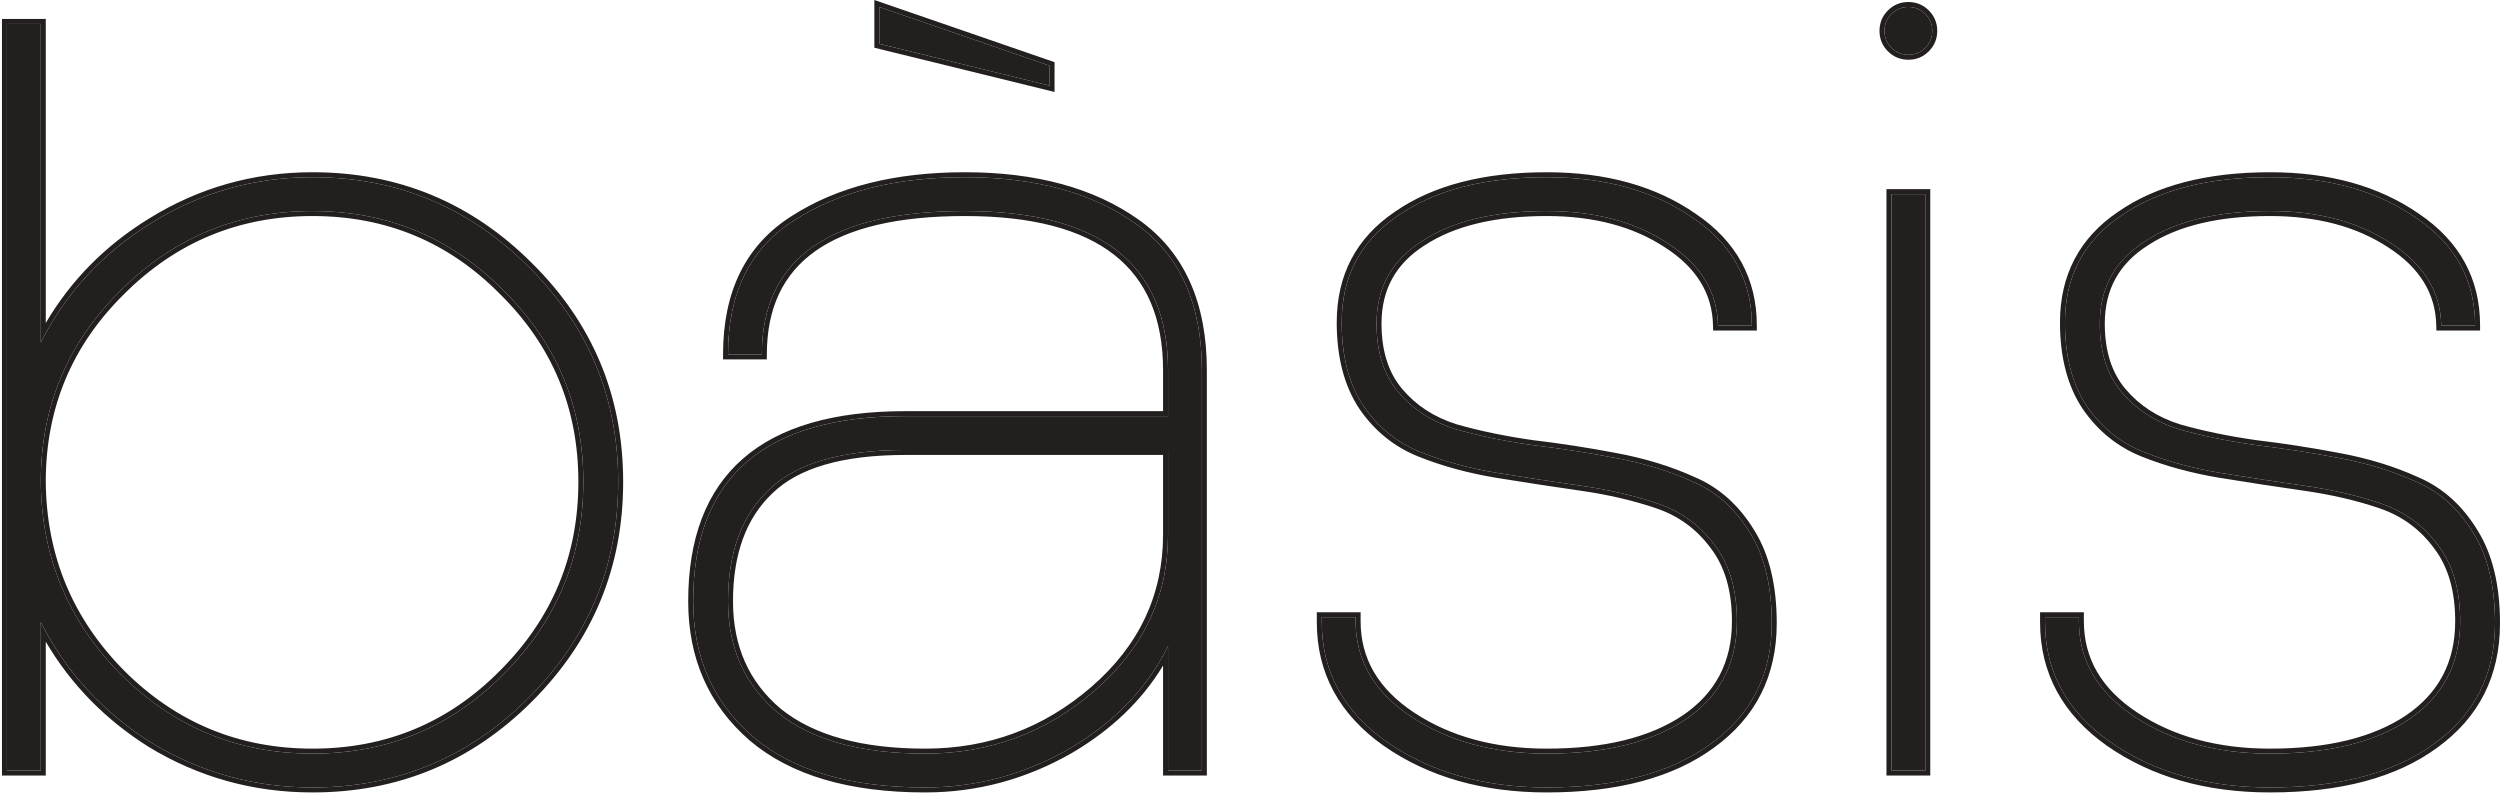 <?xml version="1.0" encoding="UTF-8"?> <svg xmlns="http://www.w3.org/2000/svg" width="825" height="262" viewBox="0 0 825 262" fill="none"> <path d="M13.463 159.008C13.682 183.756 22.442 204.891 39.744 222.412C57.265 239.933 78.399 248.693 103.148 248.693C127.896 248.693 148.921 239.933 166.223 222.412C183.744 204.891 192.504 183.756 192.504 159.008C192.504 134.26 183.744 113.235 166.223 95.933C148.921 78.412 127.896 69.652 103.148 69.652C78.399 69.652 57.265 78.412 39.744 95.933C22.223 113.235 13.463 134.26 13.463 159.008ZM2.293 254.278V7.89H13.463V113.016C21.785 96.59 33.94 83.449 49.928 73.594C66.135 63.519 83.875 58.482 103.148 58.482C130.962 58.482 154.725 68.338 174.436 88.049C194.147 107.541 204.002 131.194 204.002 159.008C204.002 186.823 194.147 210.585 174.436 230.296C154.725 250.007 130.962 259.863 103.148 259.863C83.875 259.863 66.135 254.935 49.928 245.08C33.94 235.005 21.785 221.755 13.463 205.329V254.278H2.293Z" fill="#231F1E"></path> <path d="M290.184 14.461V2.306L346.36 21.688V28.259L290.184 14.461ZM396.624 254.278H385.454V213.214C378.665 227.011 367.824 238.29 352.931 247.051C338.038 255.592 322.16 259.863 305.296 259.863C280.548 259.863 261.603 254.278 248.462 243.109C235.322 231.72 228.751 216.827 228.751 198.43C228.751 157.694 252.076 137.326 298.726 137.326H385.454V122.214C385.454 87.172 363.115 69.652 318.437 69.652C273.758 69.652 251.419 85.42 251.419 116.958H240.25C240.25 96.59 247.586 81.807 262.26 72.608C276.934 63.191 295.659 58.482 318.437 58.482C341.652 58.482 360.487 63.629 374.941 73.922C389.396 84.216 396.624 100.313 396.624 122.214V254.278ZM385.454 176.42V148.496H298.726C277.7 148.496 262.698 152.876 253.719 161.636C244.739 170.178 240.25 182.442 240.25 198.43C240.25 213.761 245.725 226.026 256.675 235.224C267.845 244.204 284.052 248.693 305.296 248.693C326.54 248.693 345.156 241.794 361.144 227.997C377.351 213.98 385.454 196.788 385.454 176.42Z" fill="#231F1E"></path> <path d="M447.361 205.001C447.361 217.922 453.494 228.435 465.758 236.538C478.023 244.642 492.916 248.693 510.437 248.693C529.71 248.693 544.931 244.97 556.1 237.524C567.489 229.858 573.183 219.017 573.183 205.001C573.183 194.707 570.774 186.385 565.956 180.033C561.138 173.463 554.896 168.864 547.231 166.236C539.565 163.607 531.133 161.636 521.935 160.322C512.736 159.008 503.428 157.585 494.011 156.052C484.812 154.518 476.38 152.219 468.715 149.153C461.05 146.087 454.808 141.049 449.99 134.041C445.171 126.814 442.762 117.615 442.762 106.446C442.762 91.334 448.894 79.617 461.159 71.294C473.424 62.753 489.85 58.482 510.437 58.482C529.71 58.482 545.807 62.972 558.729 71.951C571.65 80.712 578.111 92.538 578.111 107.431H566.942C566.723 96.261 561.138 87.172 550.187 80.164C539.456 73.156 526.205 69.652 510.437 69.652C493.135 69.652 479.447 72.937 469.372 79.507C459.298 85.859 454.26 94.947 454.26 106.774C454.26 116.192 456.669 123.747 461.488 129.442C466.306 135.136 472.548 139.188 480.213 141.597C487.878 143.787 496.31 145.539 505.509 146.853C514.707 147.948 523.906 149.372 533.104 151.124C542.522 152.876 551.063 155.504 558.729 159.008C566.394 162.293 572.636 167.878 577.454 175.763C582.272 183.428 584.681 193.393 584.681 205.658C584.681 222.521 578.002 235.772 564.642 245.408C551.501 255.045 533.433 259.863 510.437 259.863C489.631 259.863 472 254.826 457.545 244.751C443.31 234.677 436.192 221.536 436.192 205.329V203.686H447.361V205.001Z" fill="#231F1E"></path> <path d="M624.178 64.067H635.347V254.278H624.178V64.067ZM624.178 15.775C622.645 14.242 621.878 12.38 621.878 10.19C621.878 8 622.645 6.138 624.178 4.605C625.711 3.072 627.573 2.306 629.763 2.306C631.953 2.306 633.814 3.072 635.347 4.605C636.881 6.138 637.647 8 637.647 10.19C637.647 12.38 636.881 14.242 635.347 15.775C633.814 17.308 631.953 18.075 629.763 18.075C627.573 18.075 625.711 17.308 624.178 15.775Z" fill="#231F1E"></path> <path d="M686.037 205.001C686.037 217.922 692.169 228.435 704.434 236.538C716.698 244.642 731.591 248.693 749.112 248.693C768.385 248.693 783.606 244.97 794.776 237.524C806.164 229.858 811.858 219.017 811.858 205.001C811.858 194.707 809.449 186.385 804.631 180.033C799.813 173.463 793.571 168.864 785.906 166.236C778.24 163.607 769.808 161.636 760.61 160.322C751.411 159.008 742.103 157.585 732.686 156.052C723.487 154.518 715.056 152.219 707.39 149.153C699.725 146.087 693.483 141.049 688.665 134.041C683.846 126.814 681.437 117.615 681.437 106.446C681.437 91.334 687.57 79.617 699.834 71.294C712.099 62.753 728.525 58.482 749.112 58.482C768.385 58.482 784.482 62.972 797.404 71.951C810.325 80.712 816.786 92.538 816.786 107.431H805.617C805.398 96.261 799.813 87.172 788.862 80.164C778.131 73.156 764.881 69.652 749.112 69.652C731.81 69.652 718.122 72.937 708.047 79.507C697.973 85.859 692.935 94.947 692.935 106.774C692.935 116.192 695.345 123.747 700.163 129.442C704.981 135.136 711.223 139.188 718.888 141.597C726.554 143.787 734.986 145.539 744.184 146.853C753.383 147.948 762.581 149.372 771.779 151.124C781.197 152.876 789.738 155.504 797.404 159.008C805.069 162.293 811.311 167.878 816.129 175.763C820.947 183.428 823.357 193.393 823.357 205.658C823.357 222.521 816.677 235.772 803.317 245.408C790.176 255.045 772.108 259.863 749.112 259.863C728.306 259.863 710.675 254.826 696.221 244.751C681.985 234.677 674.867 221.536 674.867 205.329V203.686H686.037V205.001Z" fill="#231F1E"></path> <path fill-rule="evenodd" clip-rule="evenodd" d="M165.067 97.1L165.052 97.086C148.061 79.879 127.457 71.293 103.146 71.293C78.834 71.293 58.117 79.88 40.903 97.093L40.896 97.1C23.691 114.09 15.105 134.691 15.103 159C15.32 183.319 23.911 204.04 40.908 221.253C58.12 238.464 78.836 247.049 103.146 247.049C127.457 247.049 148.061 238.463 165.052 221.256L165.059 221.249C182.273 204.036 190.86 183.319 190.86 159.007C190.86 134.695 182.273 114.092 165.067 97.1ZM0.648 255.919V6.247H15.103V106.585C23.383 92.511 34.71 81.043 49.062 72.196C65.531 61.959 83.57 56.838 103.146 56.838C131.395 56.838 155.574 66.866 175.591 86.882C195.614 106.683 205.643 130.756 205.643 159.007C205.643 187.258 195.614 211.438 175.595 231.456C155.577 251.475 131.397 261.504 103.146 261.504C83.577 261.504 65.541 256.496 49.072 246.482L49.061 246.475L49.05 246.468C34.704 237.428 23.381 225.856 15.103 211.761V255.919H0.648ZM13.461 254.277H2.291V7.889H13.461V113.015C13.992 111.965 14.54 110.928 15.103 109.906C23.352 94.922 34.96 82.818 49.926 73.593C66.133 63.518 83.873 58.481 103.146 58.481C130.96 58.481 154.723 68.336 174.434 88.047C194.145 107.539 204 131.192 204 159.007C204 186.821 194.145 210.584 174.434 230.295C154.723 250.006 130.96 259.862 103.146 259.862C83.873 259.862 66.133 254.934 49.926 245.078C34.96 235.648 23.352 223.434 15.103 208.438C14.54 207.414 13.992 206.377 13.461 205.328V254.277ZM288.54 15.747V0L348.001 20.516V30.352L288.54 15.747ZM398.264 255.919H383.809V219.64C376.838 231.187 366.805 240.793 353.762 248.465L353.746 248.474C338.609 257.156 322.45 261.504 305.294 261.504C280.322 261.504 260.94 255.871 247.397 244.359L247.385 244.349C233.861 232.628 227.107 217.271 227.107 198.429C227.107 177.745 233.039 161.951 245.163 151.364C257.244 140.814 275.196 135.682 298.724 135.682H383.809V122.213C383.809 105.066 378.364 92.46 367.684 84.083C356.928 75.647 340.604 71.293 318.435 71.293C296.239 71.293 279.885 75.219 269.119 82.819C258.457 90.345 253.06 101.627 253.06 116.957V118.599H238.605V116.957C238.605 96.143 246.139 80.776 261.378 71.22C276.385 61.591 295.441 56.838 318.435 56.838C341.887 56.838 361.085 62.038 375.892 72.583C390.882 83.258 398.264 99.921 398.264 122.213V255.919ZM385.452 137.325H298.724C252.074 137.325 228.749 157.693 228.749 198.429C228.749 216.826 235.32 231.719 248.46 243.107C261.601 254.277 280.546 259.862 305.294 259.862C322.158 259.862 338.036 255.591 352.929 247.049C366.673 238.964 376.967 228.734 383.809 216.359C384.381 215.325 384.929 214.276 385.452 213.212V254.277H396.622V122.213C396.622 100.312 389.394 84.215 374.939 73.921C360.485 63.627 341.65 58.481 318.435 58.481C295.657 58.481 276.932 63.19 262.258 72.607C247.982 81.556 240.65 95.792 240.264 115.314C240.253 115.858 240.248 116.405 240.248 116.957H251.417C251.417 85.419 273.756 69.65 318.435 69.65C363.113 69.65 385.452 87.171 385.452 122.213V137.325ZM254.864 162.811L254.849 162.825C246.283 170.973 241.89 182.753 241.89 198.429C241.89 213.308 247.176 225.093 257.716 233.954C268.482 242.602 284.259 247.049 305.294 247.049C326.147 247.049 344.381 240.29 360.069 226.752C375.935 213.029 383.809 196.281 383.809 176.418V150.137H298.724C277.855 150.137 263.385 154.497 254.864 162.811ZM298.724 148.494C277.698 148.494 262.696 152.875 253.717 161.635C244.737 170.176 240.248 182.441 240.248 198.429C240.248 213.76 245.723 226.024 256.673 235.223C267.843 244.202 284.05 248.692 305.294 248.692C326.538 248.692 345.154 241.793 361.142 227.995C377.349 213.979 385.452 196.786 385.452 176.418V148.494H298.724ZM290.182 14.46V2.304L346.359 21.687V28.257L290.182 14.46ZM447.359 204.999C447.359 217.921 453.492 228.433 465.756 236.537C478.021 244.64 492.914 248.692 510.435 248.692C529.708 248.692 544.929 244.969 556.099 237.522C567.487 229.857 573.181 219.016 573.181 204.999C573.181 194.706 570.772 186.383 565.954 180.032C561.136 173.462 554.894 168.862 547.229 166.234C539.563 163.606 531.131 161.635 521.933 160.321C512.734 159.007 503.426 157.583 494.009 156.05C484.81 154.517 476.378 152.218 468.713 149.151C461.048 146.085 454.806 141.048 449.988 134.04C445.169 126.812 442.76 117.614 442.76 106.444C442.76 91.332 448.893 79.615 461.157 71.293C473.422 62.751 489.848 58.481 510.435 58.481C529.708 58.481 545.805 62.971 558.727 71.95C571.17 80.386 577.622 91.665 578.083 105.787C578.1 106.33 578.109 106.878 578.109 107.43H566.94C566.721 96.26 561.136 87.171 550.185 80.163C539.454 73.154 526.204 69.65 510.435 69.65C493.133 69.65 479.445 72.936 469.37 79.506C459.296 85.857 454.258 94.946 454.258 106.773C454.258 116.19 456.667 123.746 461.486 129.44C466.304 135.135 472.546 139.186 480.211 141.595C487.877 143.786 496.308 145.538 505.507 146.852C514.705 147.947 523.904 149.37 533.102 151.122C542.52 152.875 551.061 155.503 558.727 159.007C566.392 162.292 572.634 167.877 577.452 175.761C582.27 183.427 584.679 193.392 584.679 205.656C584.679 222.52 578 235.77 564.64 245.407C551.499 255.043 533.431 259.862 510.435 259.862C489.629 259.862 471.998 254.824 457.543 244.75C443.308 234.675 436.19 221.535 436.19 205.328V203.685H447.359V204.999ZM565.608 246.734C552.091 256.645 533.639 261.504 510.435 261.504C489.355 261.504 471.382 256.397 456.604 246.097L456.595 246.091C441.963 235.736 434.547 222.113 434.547 205.328V202.043H449.002V204.999C449.002 217.286 454.783 227.318 466.662 235.166C478.61 243.061 493.173 247.049 510.435 247.049C529.515 247.049 544.376 243.361 555.181 236.16C566.105 228.807 571.539 218.483 571.539 204.999C571.539 194.959 569.191 187.017 564.645 181.025L564.637 181.014L564.629 181.003C560.008 174.702 554.042 170.307 546.696 167.788C539.141 165.198 530.811 163.249 521.701 161.947C512.491 160.631 503.173 159.206 493.745 157.671L493.739 157.67C484.439 156.12 475.891 153.792 468.103 150.676C460.127 147.486 453.63 142.237 448.634 134.97L448.627 134.96L448.621 134.951C443.578 127.386 441.118 117.846 441.118 106.444C441.118 90.804 447.507 78.574 460.228 69.939C472.853 61.15 489.64 56.838 510.435 56.838C529.962 56.838 546.404 61.389 559.656 70.595C572.997 79.643 579.752 91.965 579.752 107.43V109.072H565.329L565.297 107.462C565.091 96.938 559.876 88.315 549.3 81.546L549.287 81.538C538.878 74.741 525.958 71.293 510.435 71.293C493.319 71.293 479.982 74.546 470.267 80.882L470.257 80.889L470.246 80.895C460.645 86.948 455.901 95.515 455.901 106.773C455.901 115.906 458.233 123.053 462.74 128.379C467.337 133.813 473.3 137.698 480.683 140.022C488.255 142.184 496.6 143.919 505.721 145.223C514.949 146.322 524.177 147.75 533.404 149.508C542.928 151.28 551.594 153.942 559.392 157.505C567.393 160.939 573.877 166.765 578.849 174.896C583.876 182.9 586.322 193.193 586.322 205.656C586.322 223.03 579.403 236.78 565.608 246.734ZM622.533 62.423H636.988V255.919H622.533V62.423ZM624.176 4.604L623.014 3.442C624.859 1.598 627.14 0.662 629.761 0.662C632.382 0.662 634.662 1.598 636.507 3.442C638.352 5.287 639.288 7.568 639.288 10.189C639.288 12.809 638.352 15.09 636.507 16.935C634.662 18.78 632.382 19.716 629.761 19.716C627.14 19.716 624.859 18.78 623.014 16.935L624.176 15.774C625.709 17.307 627.571 18.073 629.761 18.073C631.951 18.073 633.812 17.307 635.345 15.774C636.879 14.241 637.645 12.379 637.645 10.189C637.645 7.999 636.879 6.137 635.345 4.604C633.812 3.071 631.951 2.304 629.761 2.304C627.571 2.304 625.709 3.071 624.176 4.604ZM624.176 4.604L623.014 3.442C621.17 5.287 620.234 7.568 620.234 10.189C620.234 12.809 621.17 15.09 623.014 16.935L624.176 15.774C622.643 14.241 621.876 12.379 621.876 10.189C621.876 7.999 622.643 6.137 624.176 4.604ZM686.035 204.999C686.035 217.921 692.167 228.433 704.432 236.537C716.696 244.64 731.589 248.692 749.11 248.692C768.383 248.692 783.604 244.969 794.774 237.522C806.162 229.857 811.857 219.016 811.857 204.999C811.857 194.706 809.447 186.383 804.629 180.032C799.811 173.462 793.569 168.862 785.904 166.234C778.238 163.606 769.806 161.635 760.608 160.321C751.409 159.007 742.101 157.583 732.684 156.05C723.486 154.517 715.054 152.218 707.388 149.151C699.723 146.085 693.481 141.048 688.663 134.04C683.845 126.812 681.435 117.614 681.435 106.444C681.435 91.332 687.568 79.615 699.832 71.293C712.097 62.751 728.523 58.481 749.11 58.481C768.383 58.481 784.48 62.971 797.402 71.95C809.845 80.386 816.297 91.665 816.758 105.787C816.775 106.33 816.784 106.878 816.784 107.43H805.615C805.396 96.26 799.811 87.171 788.86 80.163C778.129 73.154 764.879 69.65 749.11 69.65C731.808 69.65 718.12 72.936 708.045 79.506C697.971 85.857 692.933 94.946 692.933 106.773C692.933 116.19 695.343 123.746 700.161 129.44C704.979 135.135 711.221 139.186 718.886 141.595C726.552 143.786 734.984 145.538 744.182 146.852C753.381 147.947 762.579 149.37 771.778 151.122C781.195 152.875 789.736 155.503 797.402 159.007C805.067 162.292 811.309 167.877 816.127 175.761C820.946 183.427 823.355 193.392 823.355 205.656C823.355 222.52 816.675 235.77 803.315 245.407C790.174 255.043 772.106 259.862 749.11 259.862C728.304 259.862 710.673 254.824 696.219 244.75C681.983 234.675 674.865 221.535 674.865 205.328V203.685H686.035V204.999ZM804.283 246.734C790.767 256.645 772.314 261.504 749.11 261.504C728.03 261.504 710.057 256.397 695.279 246.097L695.27 246.091C680.638 235.736 673.222 222.113 673.222 205.328V202.043H687.677V204.999C687.677 217.286 693.459 227.318 705.337 235.166C717.285 243.061 731.848 247.049 749.11 247.049C768.19 247.049 783.051 243.361 793.857 236.16C804.78 228.807 810.214 218.483 810.214 204.999C810.214 194.959 807.866 187.017 803.321 181.025L803.312 181.014L803.305 181.003C798.684 174.702 792.717 170.307 785.371 167.788C777.816 165.198 769.486 163.249 760.376 161.947C751.166 160.631 741.848 159.206 732.42 157.671L732.414 157.67C723.114 156.12 714.566 153.792 706.778 150.676C698.802 147.486 692.305 142.237 687.309 134.97L687.303 134.96L687.296 134.951C682.253 127.386 679.793 117.846 679.793 106.444C679.793 90.804 686.182 78.574 698.903 69.939C711.528 61.15 728.315 56.838 749.11 56.838C768.638 56.838 785.079 61.389 798.331 70.595C811.673 79.643 818.427 91.965 818.427 107.43V109.072H804.004L803.972 107.462C803.766 96.938 798.551 88.315 787.975 81.546L787.962 81.538C777.554 74.741 764.633 71.293 749.11 71.293C731.994 71.293 718.657 74.546 708.943 80.882L708.932 80.889L708.921 80.895C699.32 86.948 694.576 95.515 694.576 106.773C694.576 115.906 696.908 123.053 701.415 128.379C706.012 133.813 711.975 137.698 719.358 140.022C726.93 142.184 735.275 143.919 744.396 145.223C753.624 146.322 762.852 147.75 772.079 149.508C781.603 151.28 790.269 153.942 798.067 157.505C806.068 160.939 812.552 166.765 817.524 174.896C822.551 182.9 824.997 193.193 824.997 205.656C824.997 223.03 818.078 236.78 804.283 246.734ZM39.742 222.411C22.44 204.89 13.68 183.755 13.461 159.007C13.461 134.259 22.221 113.234 39.742 95.932C57.263 78.411 78.397 69.65 103.146 69.65C127.894 69.65 148.919 78.411 166.221 95.932C183.742 113.234 192.502 134.259 192.502 159.007C192.502 183.755 183.742 204.89 166.221 222.411C148.919 239.932 127.894 248.692 103.146 248.692C78.397 248.692 57.263 239.932 39.742 222.411ZM624.176 64.066V254.277H635.345V64.066H624.176Z" fill="#231F1E"></path> </svg> 